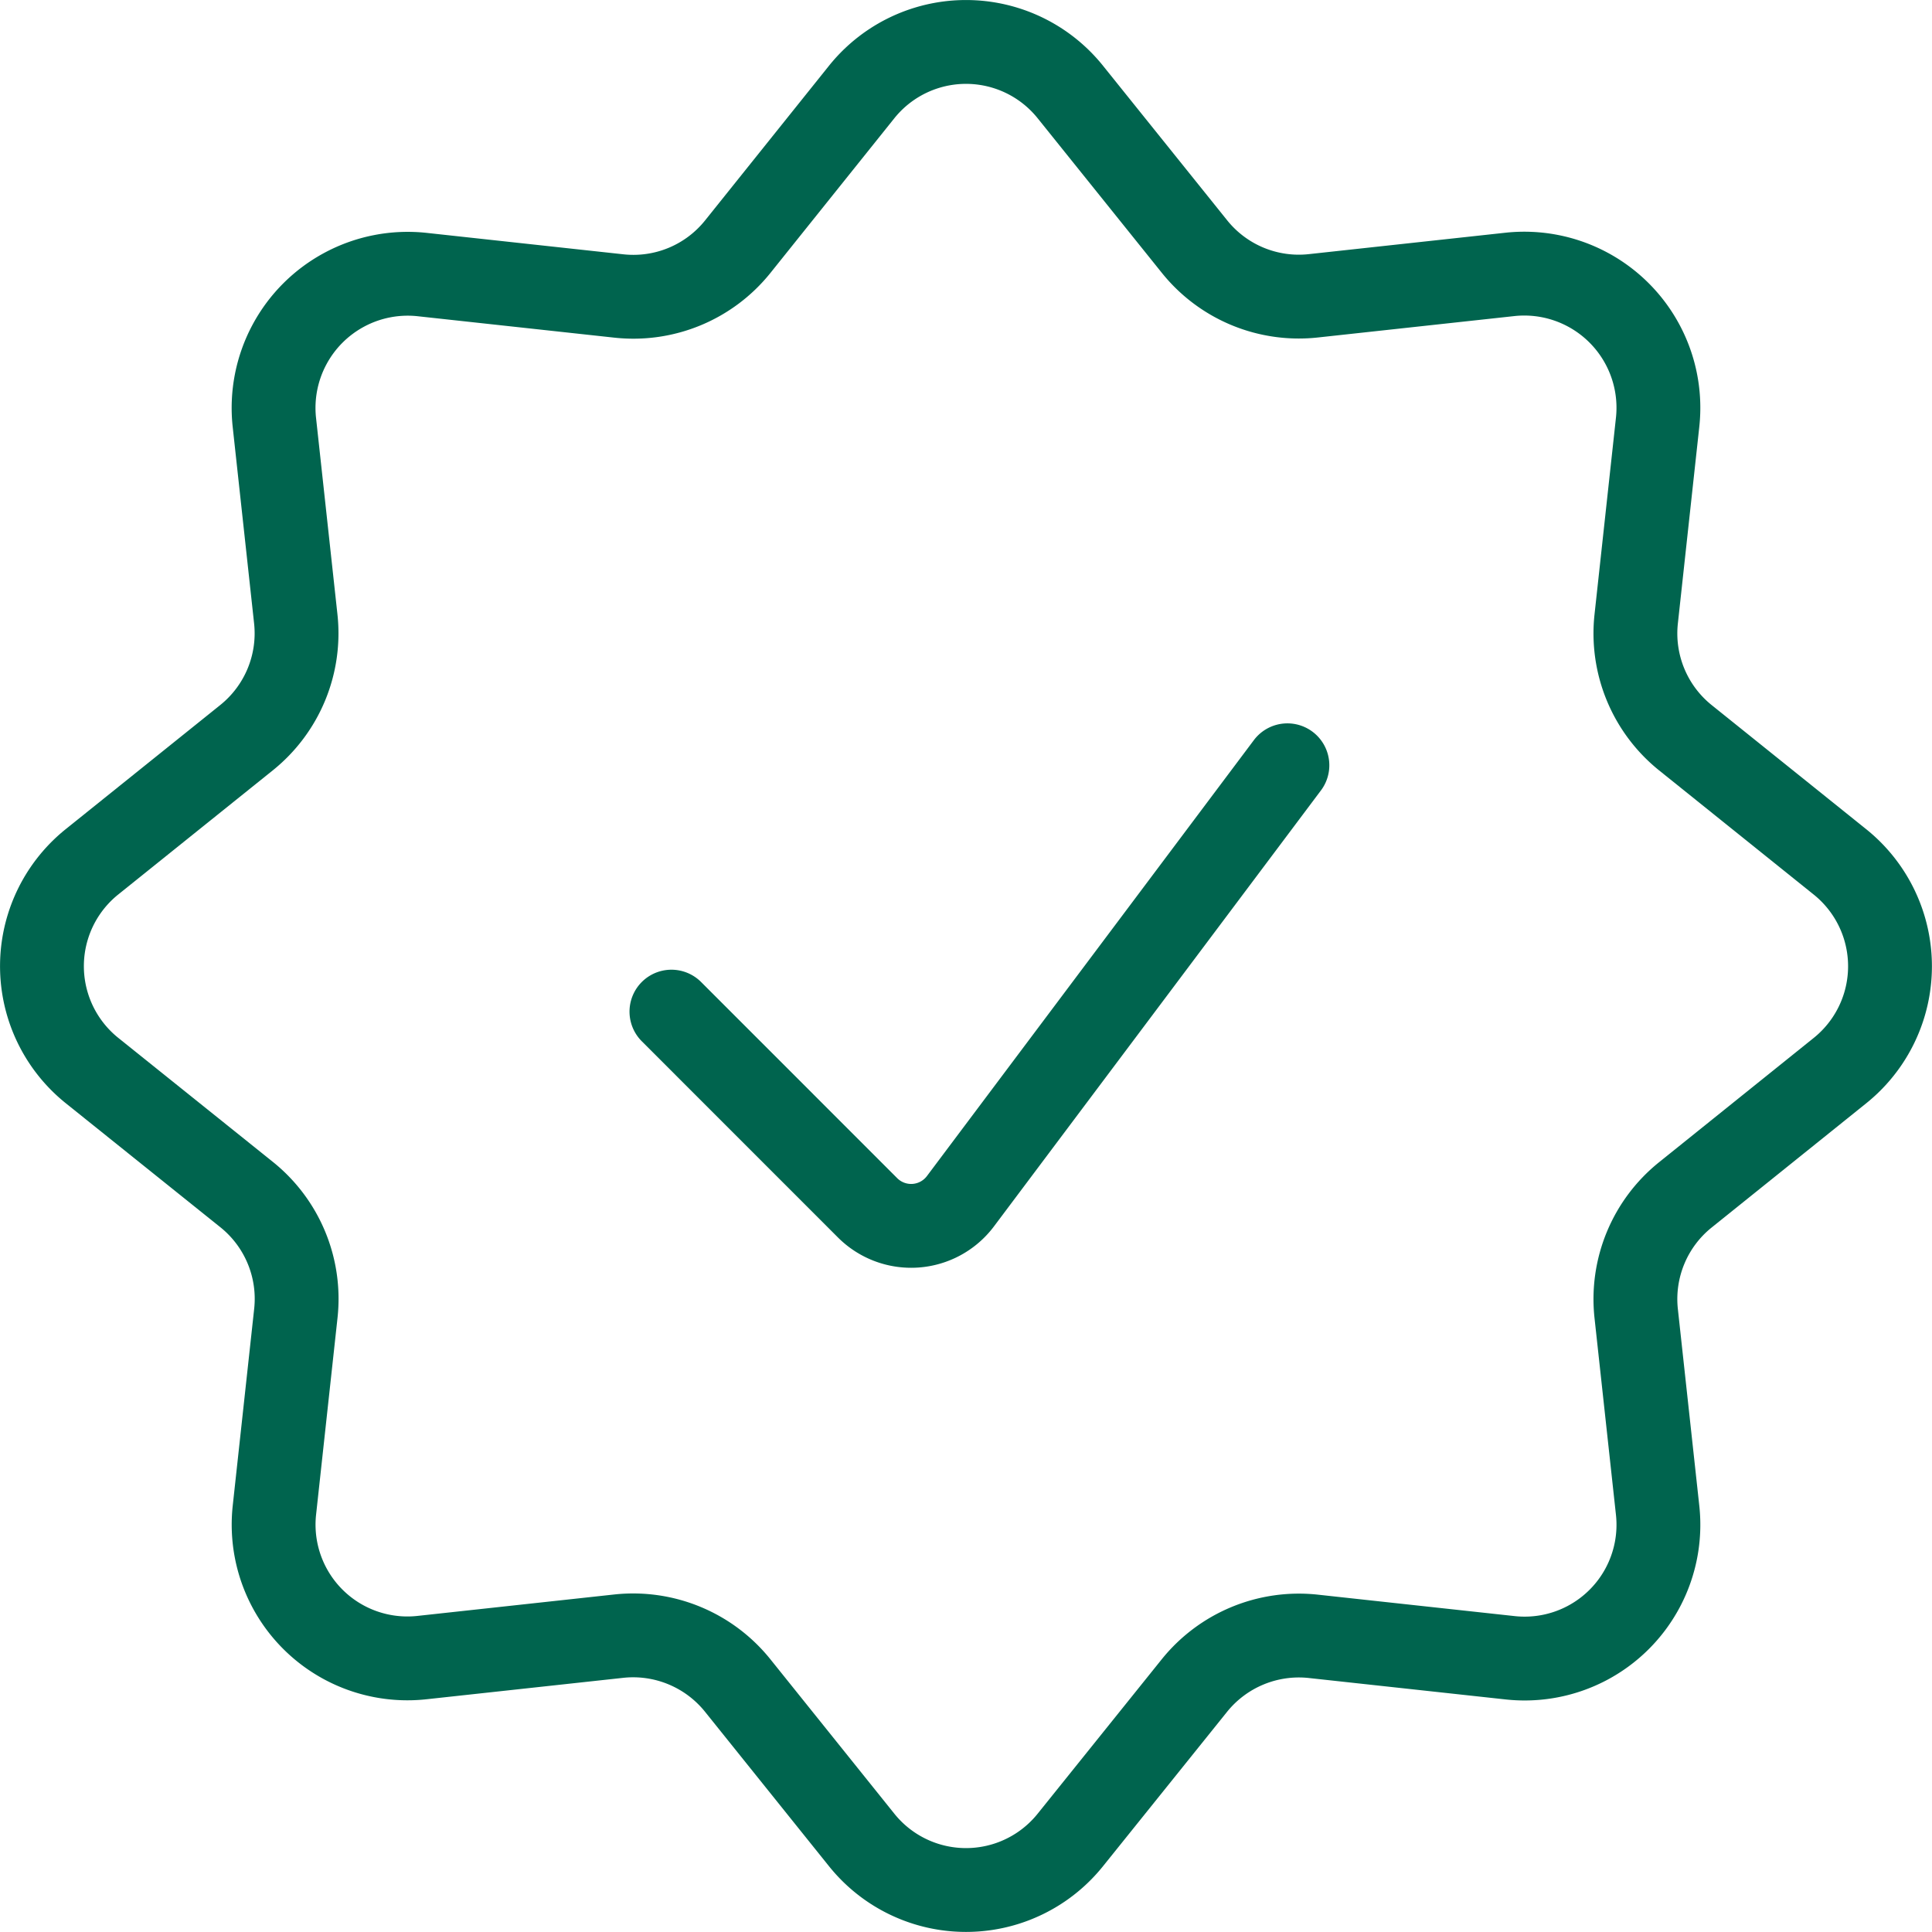 <svg xmlns="http://www.w3.org/2000/svg" width="46.091" height="46.094" viewBox="0 0 46.091 46.094"><g transform="translate(0.046 0.049)"><path d="M30.667,18.208l-7.8,10.4a1.47,1.47,0,0,1-2.214.159l-4.681-4.682" fill="none" stroke="#00644e" stroke-linecap="round" stroke-linejoin="round" stroke-width="2"/><path d="M20.508,2.149a3.191,3.191,0,0,1,4.983,0l2.961,3.686a3.191,3.191,0,0,0,2.835,1.173l4.7-.512A3.2,3.2,0,0,1,39.5,10.017l-.512,4.7a3.193,3.193,0,0,0,1.175,2.835l3.684,2.959a3.193,3.193,0,0,1,0,4.983l-3.684,2.961a3.189,3.189,0,0,0-1.175,2.833l.512,4.7A3.191,3.191,0,0,1,35.983,39.5l-4.7-.512a3.2,3.2,0,0,0-2.835,1.175l-2.957,3.68a3.191,3.191,0,0,1-4.983,0l-2.957-3.684a3.2,3.2,0,0,0-2.835-1.175l-4.7.512A3.191,3.191,0,0,1,6.5,35.982l.512-4.7a3.189,3.189,0,0,0-1.175-2.833L2.151,25.492a3.193,3.193,0,0,1,0-4.983l3.684-2.959a3.193,3.193,0,0,0,1.175-2.835l-.512-4.7A3.2,3.2,0,0,1,10.017,6.5l4.7.512a3.191,3.191,0,0,0,2.835-1.173Z" fill="none" stroke="#00644e" stroke-linecap="round" stroke-linejoin="round" stroke-width="2"/></g></svg>